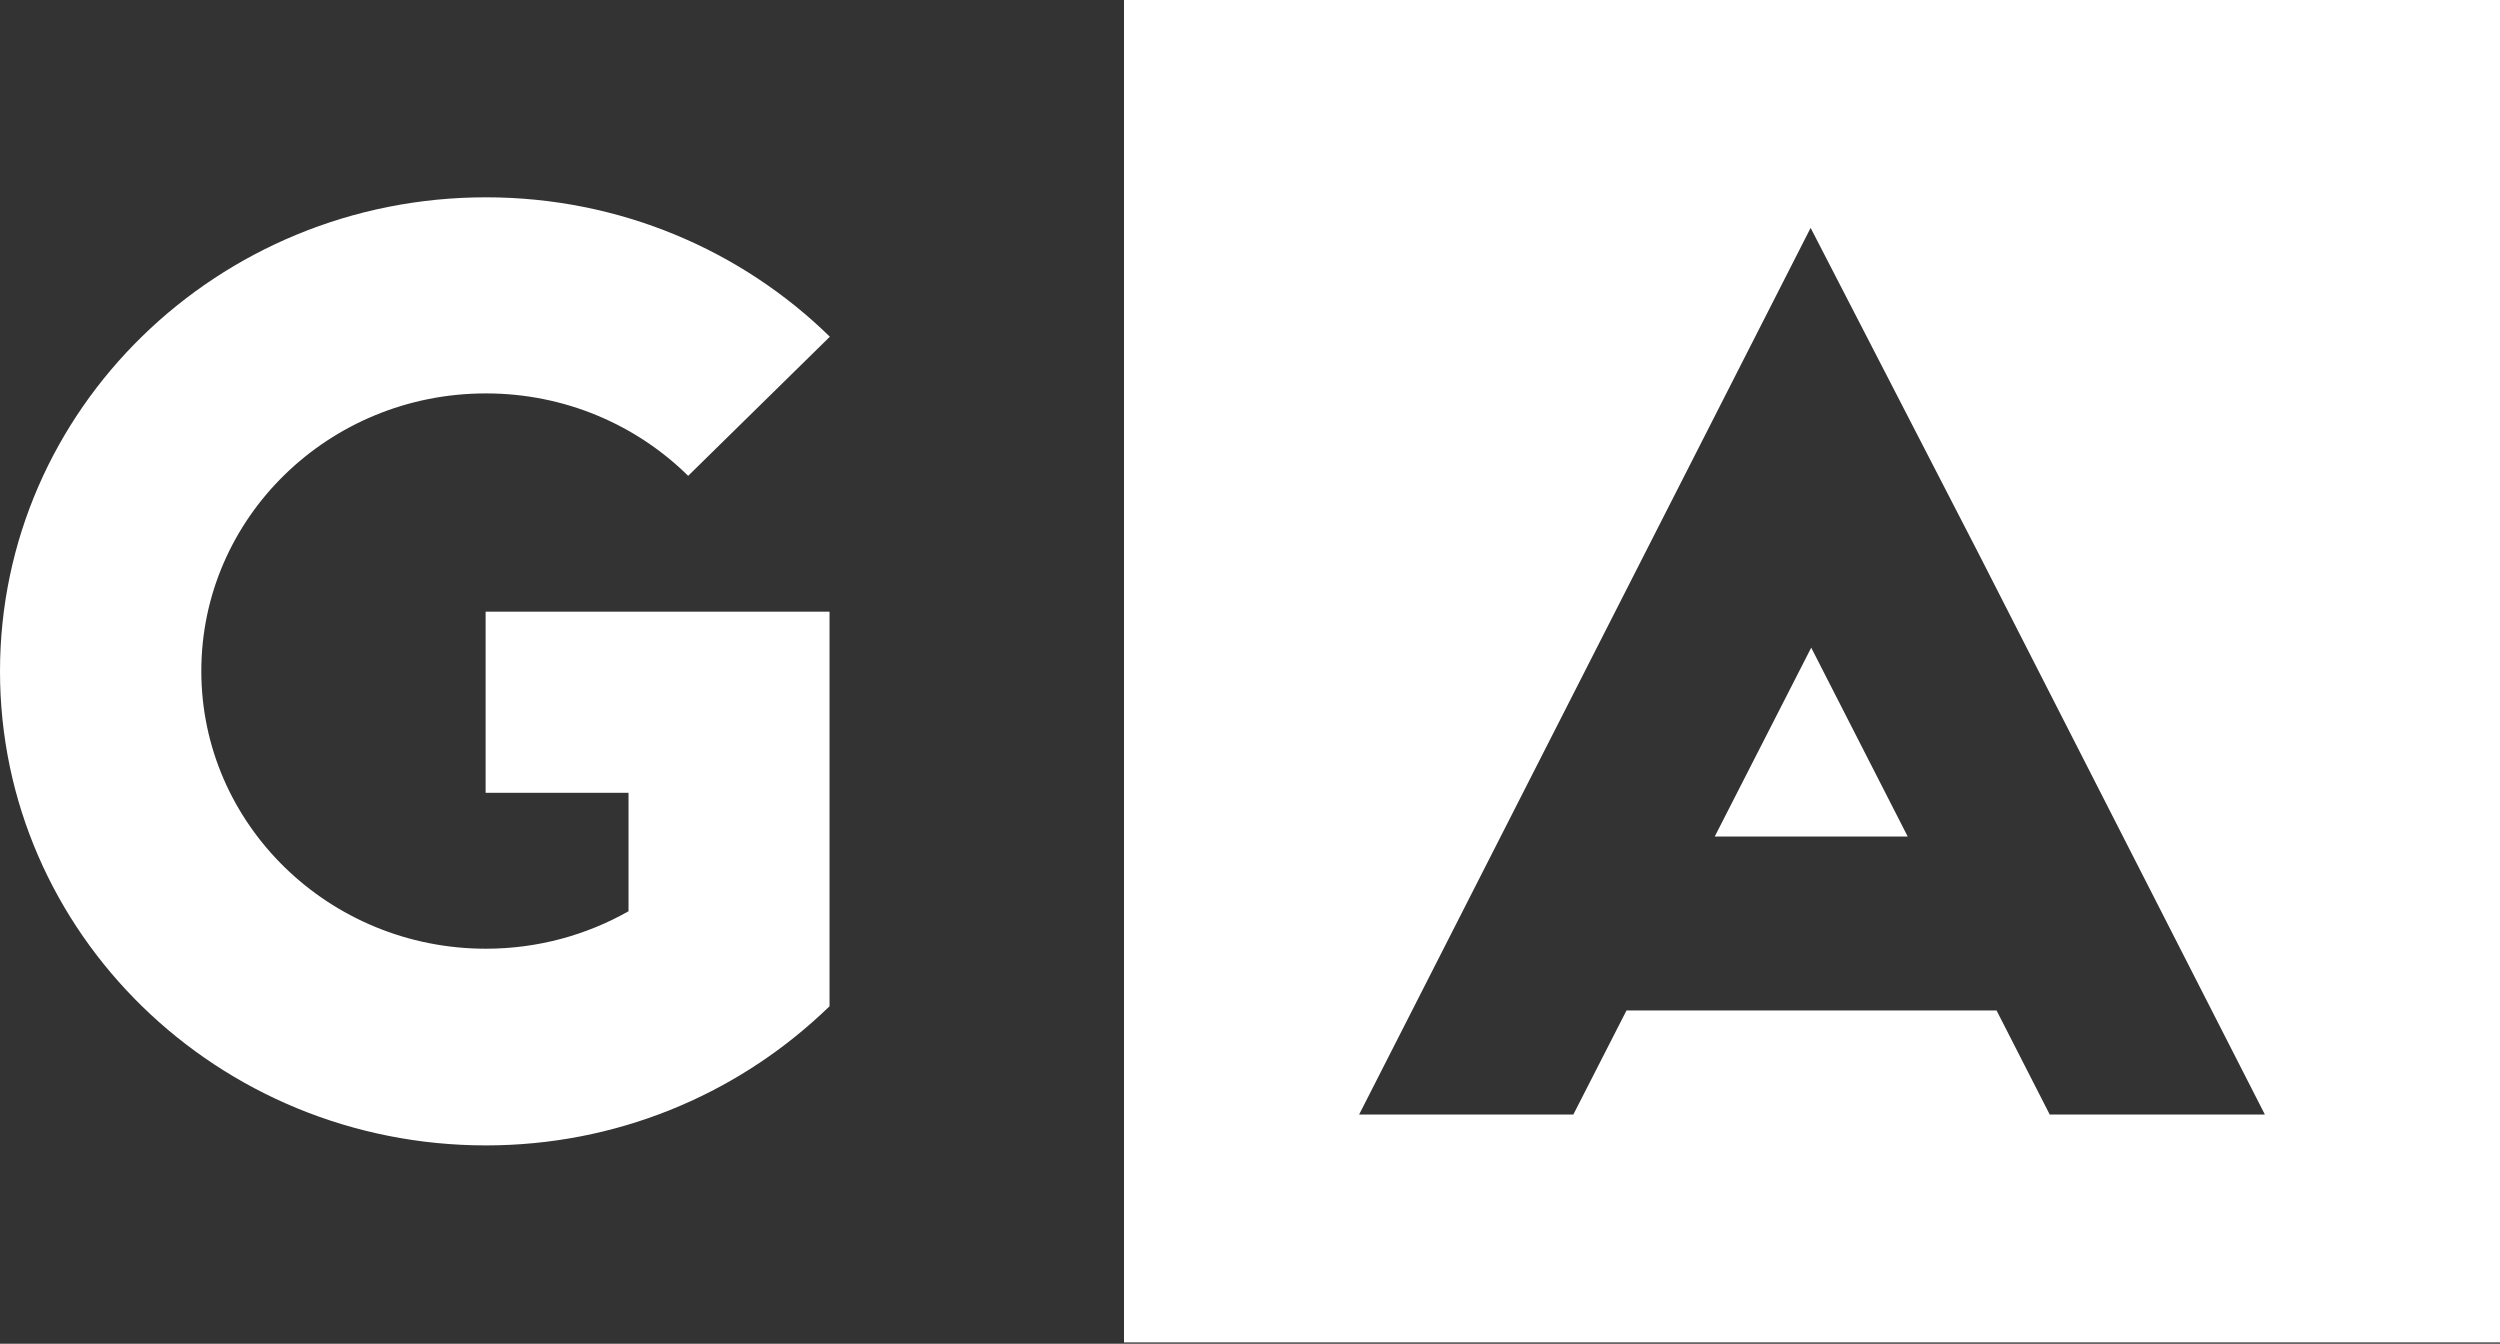<svg width="80" height="43" viewBox="0 0 80 43" fill="none" xmlns="http://www.w3.org/2000/svg">
<rect x="0" y="0" width="80" height="43" fill="#333333" stroke="none"/>
<g clip-path="url(#clip0_5620_1006)">
<path d="M26.535 32.211L26.27 32.46C23.477 35.051 19.71 36.653 15.55 36.653C6.963 36.653 0 29.86 0 21.483C0 13.107 6.963 6.314 15.55 6.314C19.848 6.314 23.742 8.021 26.555 10.775L22.021 15.227C20.369 13.596 18.077 12.589 15.55 12.589C10.514 12.589 6.442 16.571 6.442 21.474C6.442 26.377 10.524 30.359 15.55 30.359C17.212 30.359 18.776 29.918 20.113 29.16V25.369H15.54V19.574H26.545V32.201L26.535 32.211ZM80 0V42.957H35.968V0H80ZM72.476 35.665L63.319 17.722L57.94 7.292L43.492 35.665H50.347L52.048 32.335H63.89L65.591 35.665H72.476ZM54.881 26.77H61.047L57.959 20.725L54.871 26.77H54.881Z" fill="white"/>
</g>
<defs>
<clipPath id="clip0_5620_1006">
<rect width="80" height="43" fill="white"/>
</clipPath>
</defs>
</svg>
